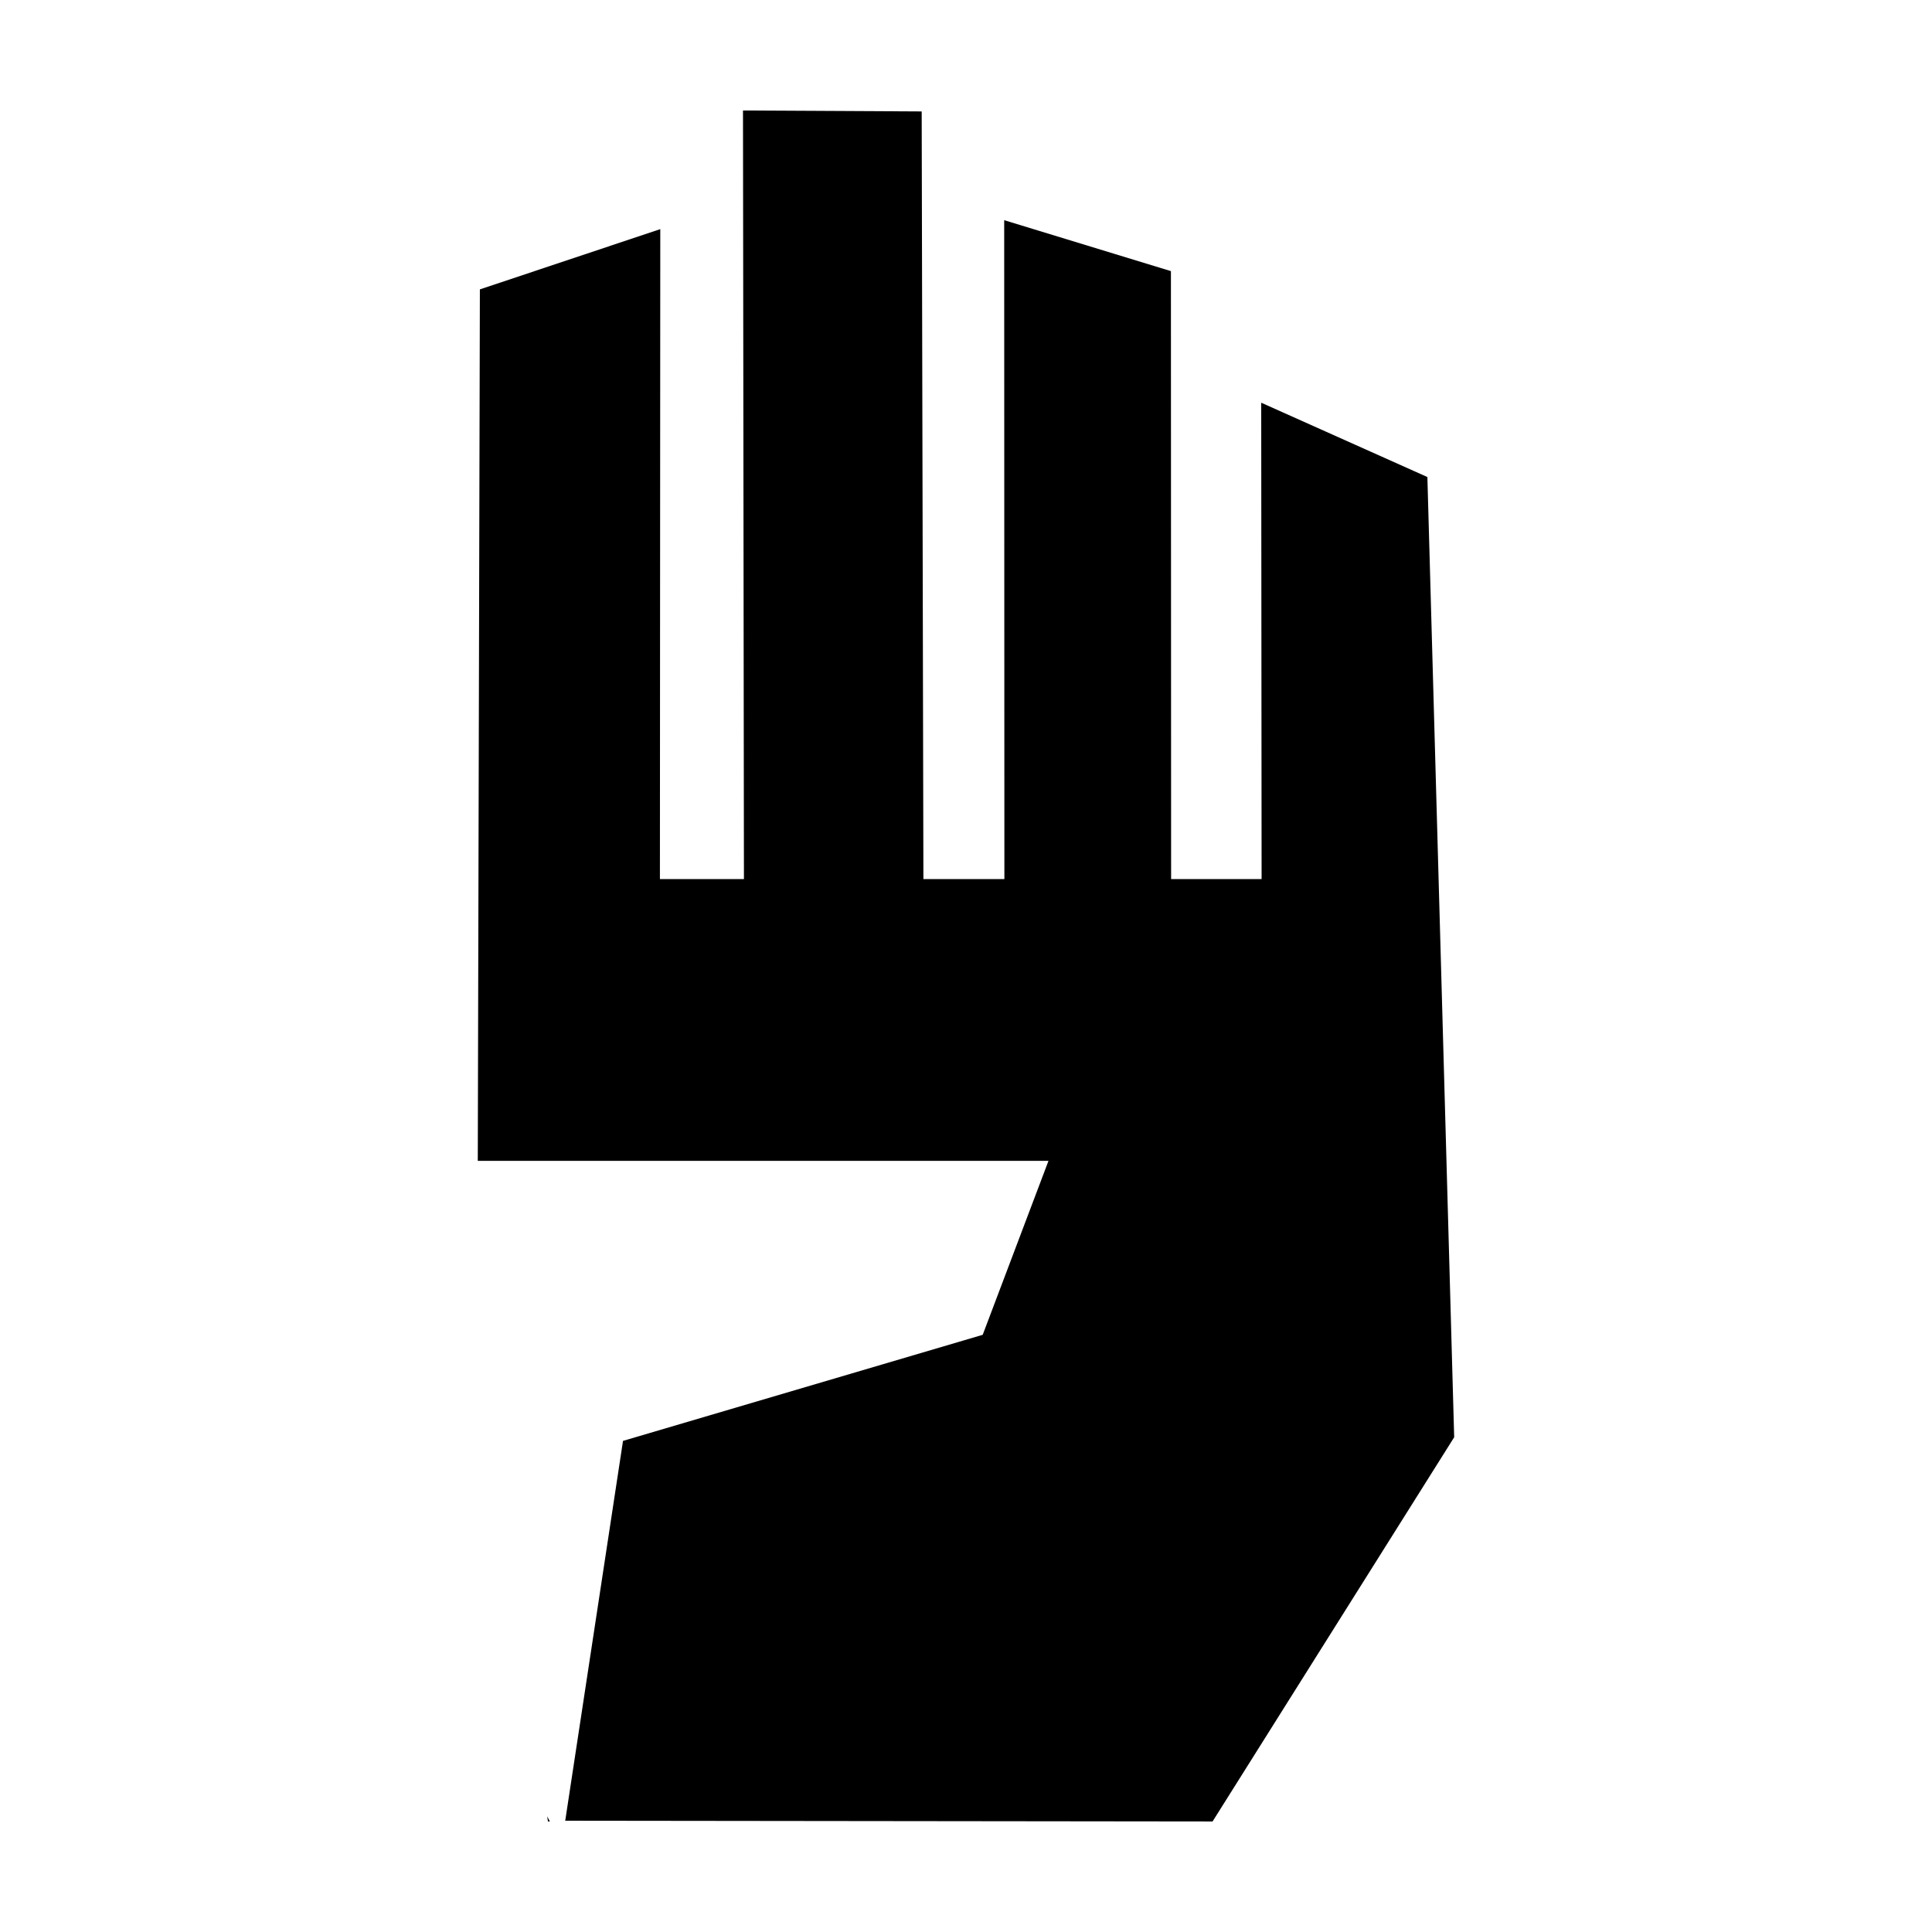 <?xml version="1.0" encoding="UTF-8"?>
<!-- Uploaded to: SVG Repo, www.svgrepo.com, Generator: SVG Repo Mixer Tools -->
<svg fill="#000000" width="800px" height="800px" version="1.1" viewBox="144 144 512 512" xmlns="http://www.w3.org/2000/svg">
 <g>
  <path d="m522.27 270.42-44.035-19.699 0.102 126.25h-23.98l-0.051-161.12-44.184-13.5 0.051 174.62h-21.461l-0.457-203.44-47.355-0.25 0.25 203.69h-22.266l0.098-172.25-47.809 15.969-0.555 230.95h151.24l-17.43 46.098-95.324 28.113-15.312 100.66 171.55 0.199 64.031-101.82z"/>
  <path d="m289.01 625.35 0.203 1.359h0.504z"/>
 </g>
</svg>